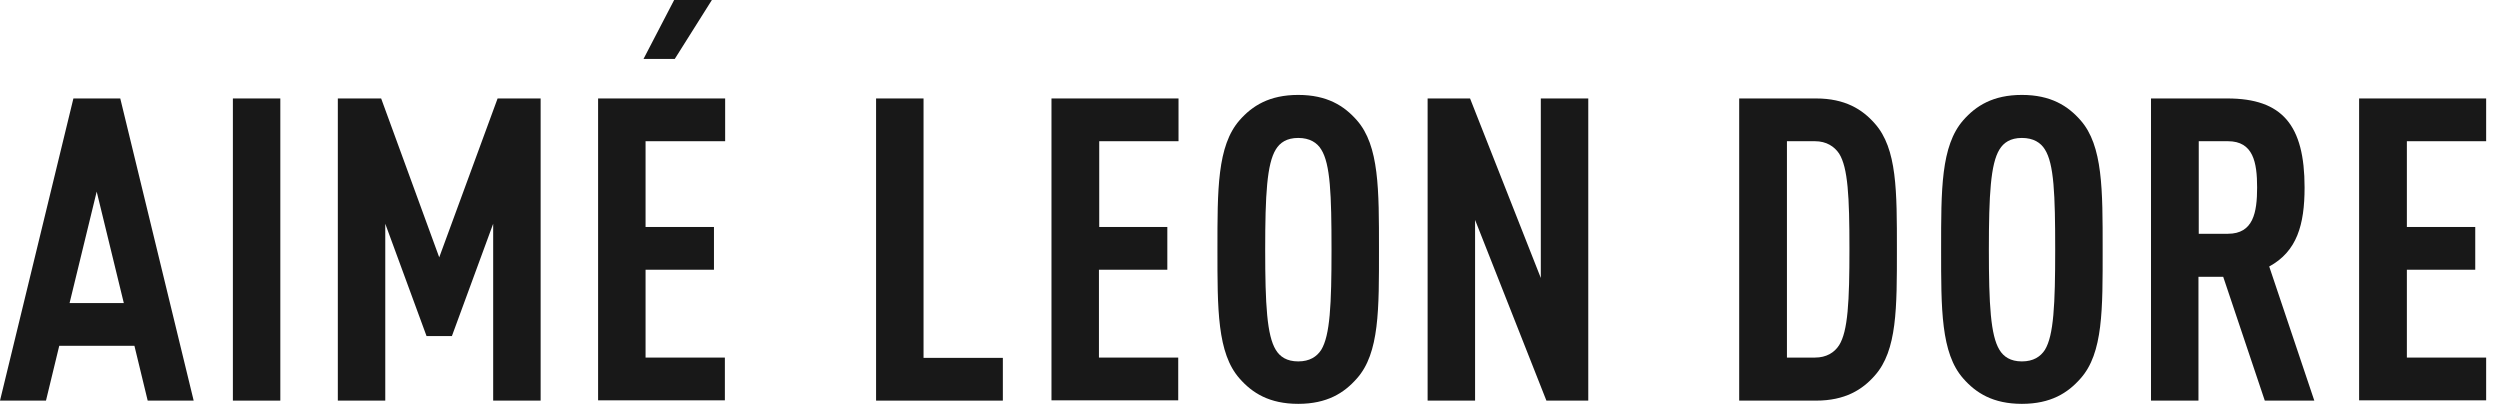 <svg width="130" height="21" viewBox="0 0 130 21" fill="none" xmlns="http://www.w3.org/2000/svg">
<path d="M17.567 5.12H19.82L22.84 13.382L25.875 5.12H28.113V20.832H25.645V11.635L23.499 17.475H22.18L20.034 11.635V20.832H17.567V5.12Z" fill="#181818"/>
<path d="M12.11 20.832V5.12H14.577V20.832H12.11Z" fill="#181818"/>
<path d="M31.101 20.832V5.12H37.708V7.343H33.569V11.803H37.126V14.026H33.569V18.594H37.693V20.817H31.101V20.832Z" fill="#181818"/>
<path d="M45.556 20.832V5.12H48.024V18.609H52.148V20.832H45.556Z" fill="#181818"/>
<path d="M54.677 20.832V5.12H61.283V7.343H57.16V11.803H60.701V14.026H57.145V18.594H61.268V20.817H54.677V20.832Z" fill="#181818"/>
<path d="M70.557 19.681C69.898 20.433 69.009 21 67.507 21C66.004 21 65.115 20.433 64.456 19.681C63.291 18.363 63.307 16.064 63.307 12.968C63.307 9.871 63.291 7.587 64.456 6.254C65.115 5.503 66.004 4.936 67.507 4.936C69.009 4.936 69.898 5.503 70.557 6.254C71.722 7.572 71.707 9.871 71.707 12.968C71.707 16.064 71.737 18.363 70.557 19.681ZM68.702 7.771C68.488 7.419 68.105 7.173 67.507 7.173C66.909 7.173 66.556 7.419 66.342 7.771C65.882 8.522 65.79 10.117 65.79 12.983C65.79 15.849 65.882 17.444 66.342 18.195C66.556 18.547 66.909 18.793 67.507 18.793C68.105 18.793 68.472 18.547 68.702 18.195C69.162 17.444 69.239 15.849 69.239 12.983C69.239 10.101 69.177 8.522 68.702 7.771Z" fill="#181818"/>
<path d="M80.413 20.832L76.704 11.435V20.832H74.236V5.12H76.443L80.122 14.455V5.12H82.59V20.832H80.413Z" fill="#181818"/>
<path d="M97.489 19.529C96.845 20.265 95.941 20.832 94.439 20.832H90.438V5.12H94.439C95.941 5.12 96.845 5.687 97.489 6.423C98.654 7.726 98.639 9.949 98.639 12.984C98.639 16.003 98.654 18.226 97.489 19.529ZM95.635 7.987C95.389 7.619 94.975 7.343 94.377 7.343H92.921V18.594H94.377C94.975 18.594 95.389 18.333 95.635 17.95C96.094 17.214 96.171 15.681 96.171 12.938C96.171 10.225 96.094 8.722 95.635 7.987Z" fill="#181818"/>
<path d="M108.188 19.681C107.529 20.433 106.64 21 105.138 21C103.636 21 102.747 20.433 102.088 19.681C100.923 18.363 100.938 16.064 100.938 12.968C100.938 9.871 100.923 7.587 102.088 6.254C102.747 5.503 103.636 4.936 105.138 4.936C106.64 4.936 107.529 5.503 108.188 6.254C109.353 7.572 109.338 9.871 109.338 12.968C109.338 16.064 109.369 18.363 108.188 19.681ZM106.334 7.771C106.119 7.419 105.736 7.173 105.138 7.173C104.54 7.173 104.188 7.419 103.973 7.771C103.513 8.522 103.421 10.117 103.421 12.983C103.421 15.849 103.513 17.444 103.973 18.195C104.188 18.547 104.54 18.793 105.138 18.793C105.736 18.793 106.104 18.547 106.334 18.195C106.793 17.444 106.87 15.849 106.87 12.983C106.87 10.101 106.809 8.522 106.334 7.771Z" fill="#181818"/>
<path d="M117.769 20.832L115.607 14.394H114.32V20.832H111.852V5.12H115.822C118.688 5.12 119.838 6.515 119.838 9.749C119.838 11.696 119.439 13.076 117.999 13.857L120.344 20.832H117.769ZM115.853 7.343H114.335V12.156H115.853C117.171 12.156 117.37 11.052 117.37 9.749C117.37 8.446 117.171 7.343 115.853 7.343Z" fill="#181818"/>
<path d="M122.674 20.832V5.12H129.28V7.343H125.157V11.803H128.713V14.026H125.157V18.594H129.28V20.817H122.674V20.832Z" fill="#181818"/>
<path d="M35.087 3.066H33.462L35.056 0H37.018L35.087 3.066Z" fill="#181818"/>
<path d="M6.254 5.12L10.071 20.832H7.68L6.99 17.981H3.081L2.391 20.832H0L3.817 5.12H6.254ZM6.438 15.758L5.028 9.964L3.618 15.758H6.438Z" fill="#181818"/>
</svg>
